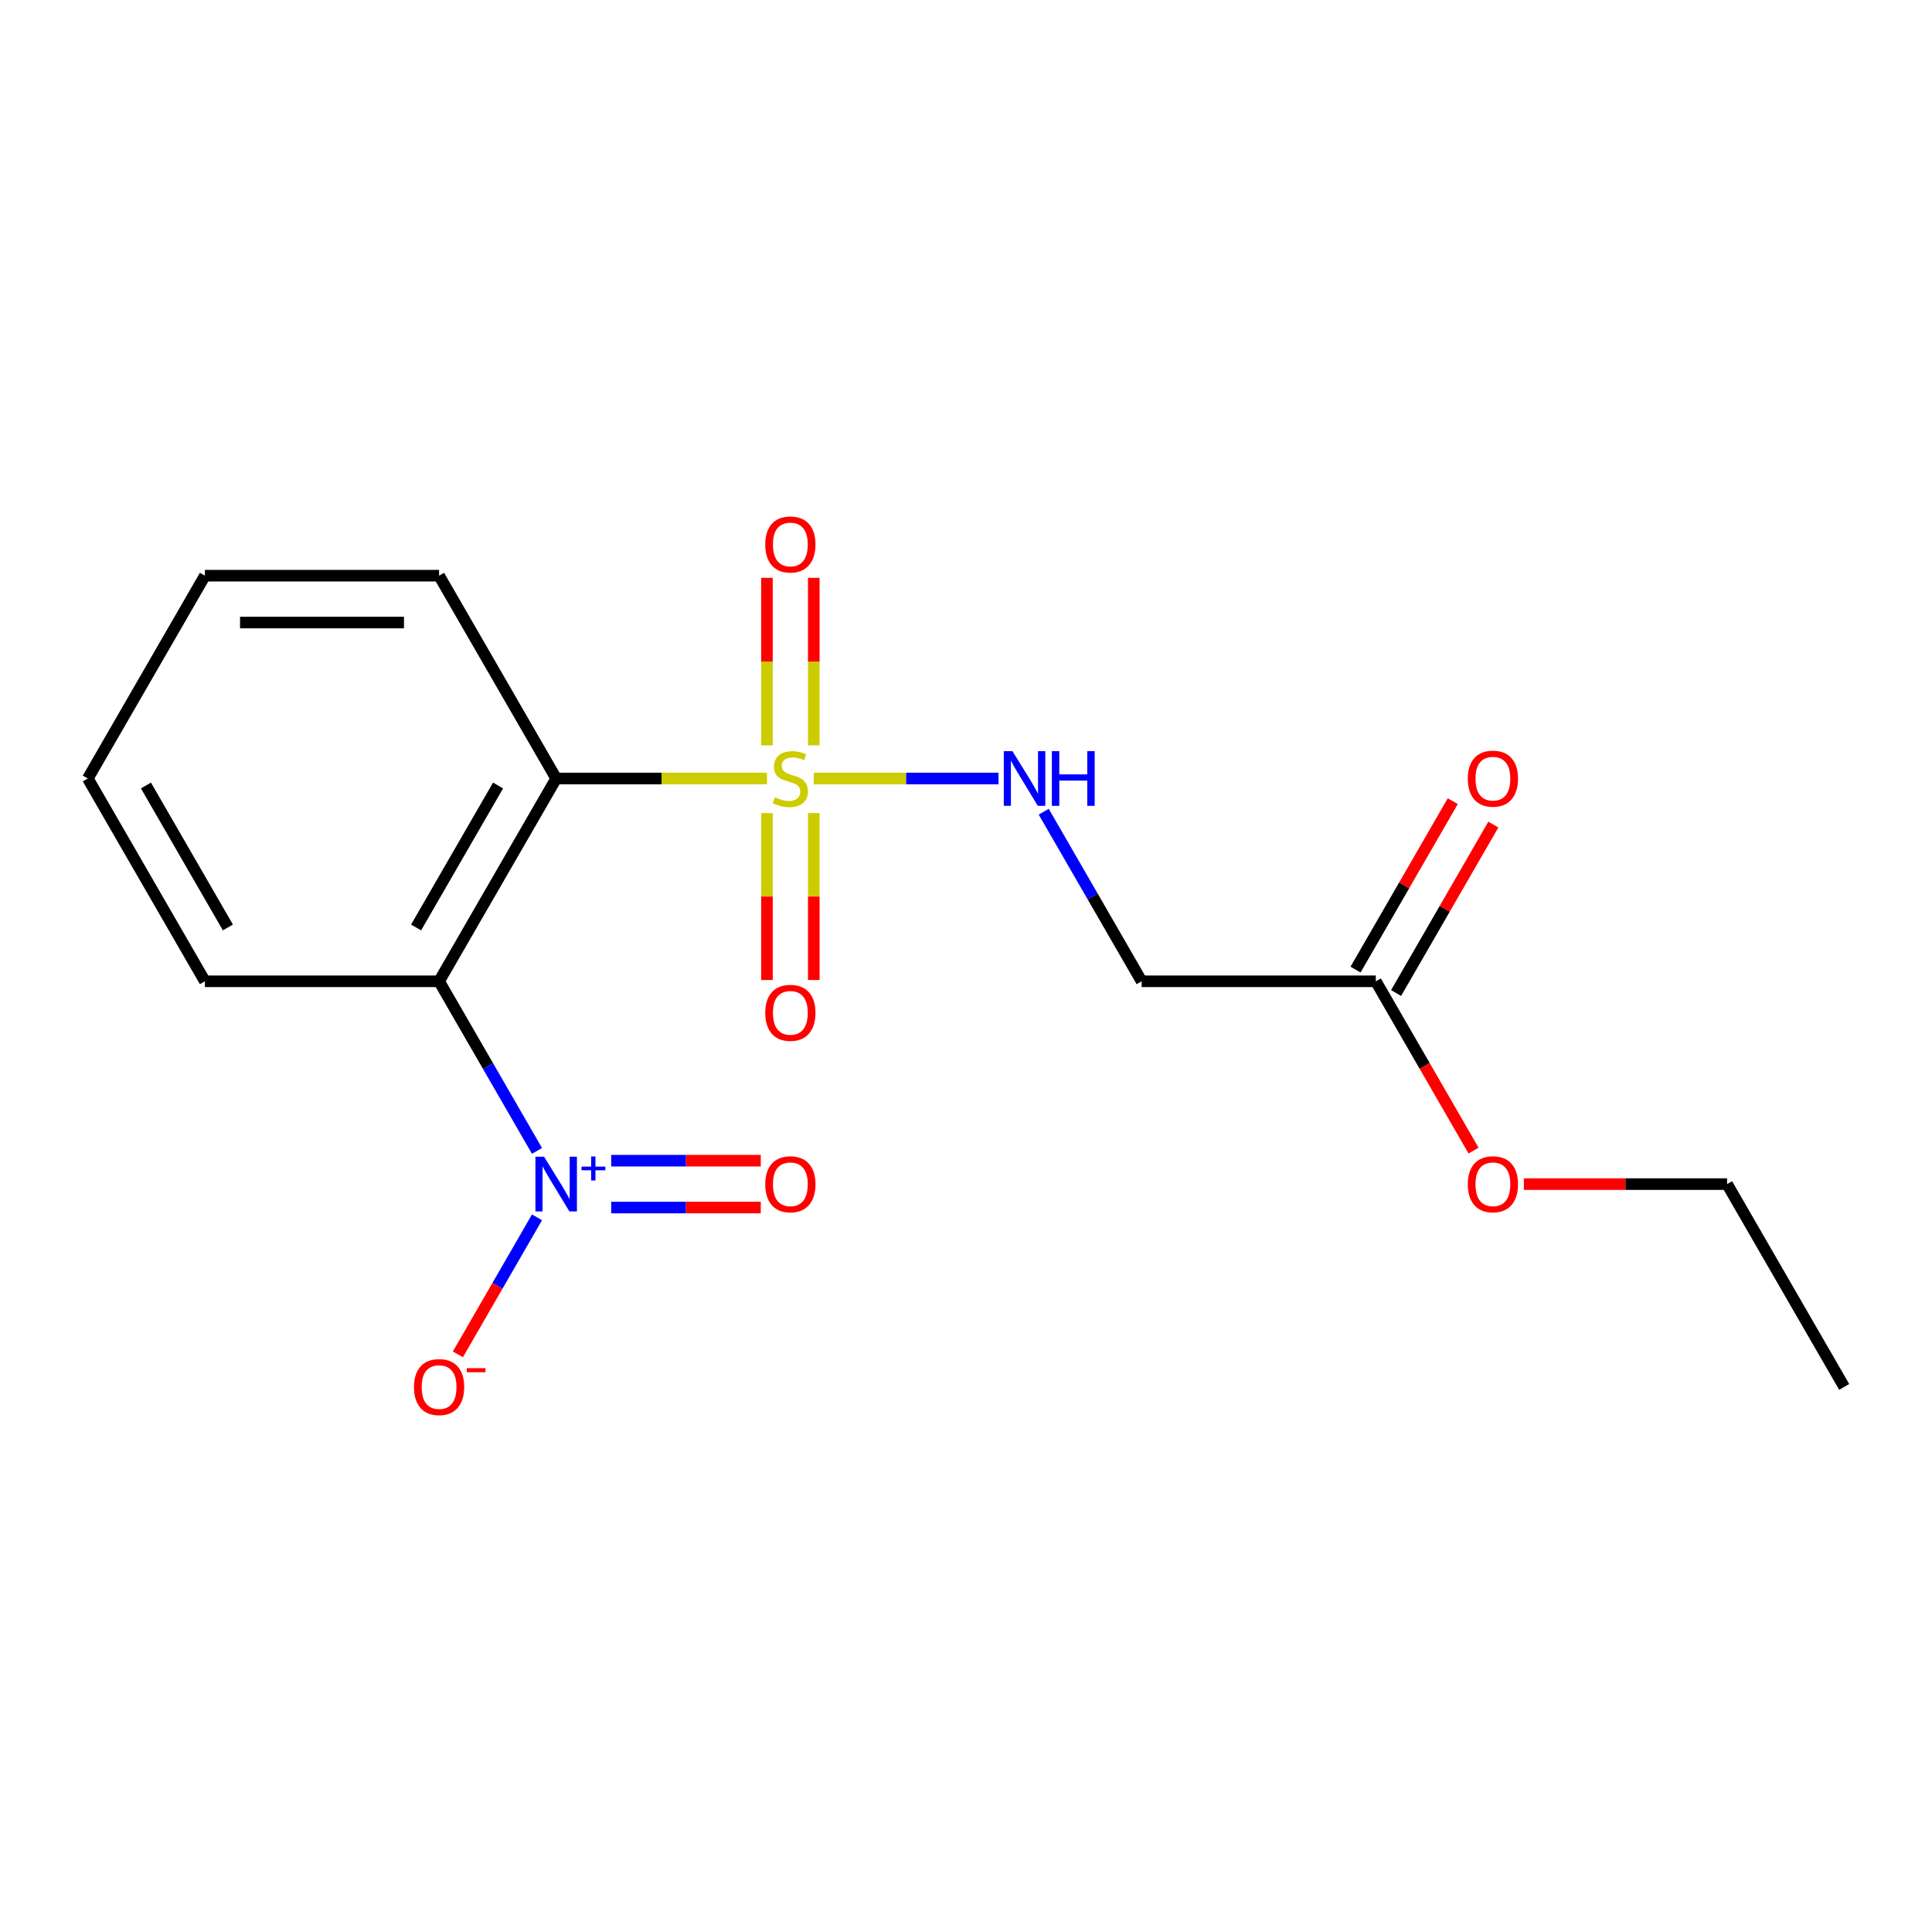 <?xml version='1.0' encoding='iso-8859-1'?>
<svg version='1.1' baseProfile='full'
              xmlns='http://www.w3.org/2000/svg'
                      xmlns:rdkit='http://www.rdkit.org/xml'
                      xmlns:xlink='http://www.w3.org/1999/xlink'
                  xml:space='preserve'
width='1000px' height='1000px' viewBox='0 0 1000 1000'>
<!-- END OF HEADER -->
<rect style='opacity:1.0;fill:#FFFFFF;stroke:none' width='1000' height='1000' x='0' y='0'> </rect>
<path class='bond-0' d='M 396.981,402.947 L 342.43,402.947' style='fill:none;fill-rule:evenodd;stroke:#CCCC00;stroke-width:6px;stroke-linecap:butt;stroke-linejoin:miter;stroke-opacity:1' />
<path class='bond-0' d='M 342.43,402.947 L 287.879,402.947' style='fill:none;fill-rule:evenodd;stroke:#000000;stroke-width:6px;stroke-linecap:butt;stroke-linejoin:miter;stroke-opacity:1' />
<path class='bond-3' d='M 421.201,402.947 L 469.018,402.947' style='fill:none;fill-rule:evenodd;stroke:#CCCC00;stroke-width:6px;stroke-linecap:butt;stroke-linejoin:miter;stroke-opacity:1' />
<path class='bond-3' d='M 469.018,402.947 L 516.835,402.947' style='fill:none;fill-rule:evenodd;stroke:#0000FF;stroke-width:6px;stroke-linecap:butt;stroke-linejoin:miter;stroke-opacity:1' />
<path class='bond-5' d='M 421.212,385.797 L 421.212,342.446' style='fill:none;fill-rule:evenodd;stroke:#CCCC00;stroke-width:6px;stroke-linecap:butt;stroke-linejoin:miter;stroke-opacity:1' />
<path class='bond-5' d='M 421.212,342.446 L 421.212,299.096' style='fill:none;fill-rule:evenodd;stroke:#FF0000;stroke-width:6px;stroke-linecap:butt;stroke-linejoin:miter;stroke-opacity:1' />
<path class='bond-5' d='M 396.97,385.797 L 396.97,342.446' style='fill:none;fill-rule:evenodd;stroke:#CCCC00;stroke-width:6px;stroke-linecap:butt;stroke-linejoin:miter;stroke-opacity:1' />
<path class='bond-5' d='M 396.97,342.446 L 396.97,299.096' style='fill:none;fill-rule:evenodd;stroke:#FF0000;stroke-width:6px;stroke-linecap:butt;stroke-linejoin:miter;stroke-opacity:1' />
<path class='bond-6' d='M 396.97,420.857 L 396.97,464.057' style='fill:none;fill-rule:evenodd;stroke:#CCCC00;stroke-width:6px;stroke-linecap:butt;stroke-linejoin:miter;stroke-opacity:1' />
<path class='bond-6' d='M 396.97,464.057 L 396.97,507.256' style='fill:none;fill-rule:evenodd;stroke:#FF0000;stroke-width:6px;stroke-linecap:butt;stroke-linejoin:miter;stroke-opacity:1' />
<path class='bond-6' d='M 421.212,420.857 L 421.212,464.057' style='fill:none;fill-rule:evenodd;stroke:#CCCC00;stroke-width:6px;stroke-linecap:butt;stroke-linejoin:miter;stroke-opacity:1' />
<path class='bond-6' d='M 421.212,464.057 L 421.212,507.256' style='fill:none;fill-rule:evenodd;stroke:#FF0000;stroke-width:6px;stroke-linecap:butt;stroke-linejoin:miter;stroke-opacity:1' />
<path class='bond-1' d='M 287.879,402.947 L 227.273,507.92' style='fill:none;fill-rule:evenodd;stroke:#000000;stroke-width:6px;stroke-linecap:butt;stroke-linejoin:miter;stroke-opacity:1' />
<path class='bond-1' d='M 257.793,406.572 L 215.369,480.053' style='fill:none;fill-rule:evenodd;stroke:#000000;stroke-width:6px;stroke-linecap:butt;stroke-linejoin:miter;stroke-opacity:1' />
<path class='bond-11' d='M 287.879,402.947 L 227.273,297.974' style='fill:none;fill-rule:evenodd;stroke:#000000;stroke-width:6px;stroke-linecap:butt;stroke-linejoin:miter;stroke-opacity:1' />
<path class='bond-2' d='M 227.273,507.92 L 252.613,551.811' style='fill:none;fill-rule:evenodd;stroke:#000000;stroke-width:6px;stroke-linecap:butt;stroke-linejoin:miter;stroke-opacity:1' />
<path class='bond-2' d='M 252.613,551.811 L 277.954,595.702' style='fill:none;fill-rule:evenodd;stroke:#0000FF;stroke-width:6px;stroke-linecap:butt;stroke-linejoin:miter;stroke-opacity:1' />
<path class='bond-12' d='M 227.273,507.92 L 106.061,507.92' style='fill:none;fill-rule:evenodd;stroke:#000000;stroke-width:6px;stroke-linecap:butt;stroke-linejoin:miter;stroke-opacity:1' />
<path class='bond-8' d='M 277.954,630.083 L 257.479,665.547' style='fill:none;fill-rule:evenodd;stroke:#0000FF;stroke-width:6px;stroke-linecap:butt;stroke-linejoin:miter;stroke-opacity:1' />
<path class='bond-8' d='M 257.479,665.547 L 237.003,701.011' style='fill:none;fill-rule:evenodd;stroke:#FF0000;stroke-width:6px;stroke-linecap:butt;stroke-linejoin:miter;stroke-opacity:1' />
<path class='bond-9' d='M 316.354,625.014 L 355.063,625.014' style='fill:none;fill-rule:evenodd;stroke:#0000FF;stroke-width:6px;stroke-linecap:butt;stroke-linejoin:miter;stroke-opacity:1' />
<path class='bond-9' d='M 355.063,625.014 L 393.772,625.014' style='fill:none;fill-rule:evenodd;stroke:#FF0000;stroke-width:6px;stroke-linecap:butt;stroke-linejoin:miter;stroke-opacity:1' />
<path class='bond-9' d='M 316.354,600.771 L 355.063,600.771' style='fill:none;fill-rule:evenodd;stroke:#0000FF;stroke-width:6px;stroke-linecap:butt;stroke-linejoin:miter;stroke-opacity:1' />
<path class='bond-9' d='M 355.063,600.771 L 393.772,600.771' style='fill:none;fill-rule:evenodd;stroke:#FF0000;stroke-width:6px;stroke-linecap:butt;stroke-linejoin:miter;stroke-opacity:1' />
<path class='bond-4' d='M 540.228,420.137 L 565.568,464.028' style='fill:none;fill-rule:evenodd;stroke:#0000FF;stroke-width:6px;stroke-linecap:butt;stroke-linejoin:miter;stroke-opacity:1' />
<path class='bond-4' d='M 565.568,464.028 L 590.909,507.92' style='fill:none;fill-rule:evenodd;stroke:#000000;stroke-width:6px;stroke-linecap:butt;stroke-linejoin:miter;stroke-opacity:1' />
<path class='bond-7' d='M 590.909,507.92 L 712.121,507.92' style='fill:none;fill-rule:evenodd;stroke:#000000;stroke-width:6px;stroke-linecap:butt;stroke-linejoin:miter;stroke-opacity:1' />
<path class='bond-10' d='M 722.618,513.98 L 747.786,470.389' style='fill:none;fill-rule:evenodd;stroke:#000000;stroke-width:6px;stroke-linecap:butt;stroke-linejoin:miter;stroke-opacity:1' />
<path class='bond-10' d='M 747.786,470.389 L 772.953,426.798' style='fill:none;fill-rule:evenodd;stroke:#FF0000;stroke-width:6px;stroke-linecap:butt;stroke-linejoin:miter;stroke-opacity:1' />
<path class='bond-10' d='M 701.624,501.859 L 726.791,458.268' style='fill:none;fill-rule:evenodd;stroke:#000000;stroke-width:6px;stroke-linecap:butt;stroke-linejoin:miter;stroke-opacity:1' />
<path class='bond-10' d='M 726.791,458.268 L 751.959,414.677' style='fill:none;fill-rule:evenodd;stroke:#FF0000;stroke-width:6px;stroke-linecap:butt;stroke-linejoin:miter;stroke-opacity:1' />
<path class='bond-13' d='M 712.121,507.92 L 737.416,551.731' style='fill:none;fill-rule:evenodd;stroke:#000000;stroke-width:6px;stroke-linecap:butt;stroke-linejoin:miter;stroke-opacity:1' />
<path class='bond-13' d='M 737.416,551.731 L 762.71,595.542' style='fill:none;fill-rule:evenodd;stroke:#FF0000;stroke-width:6px;stroke-linecap:butt;stroke-linejoin:miter;stroke-opacity:1' />
<path class='bond-15' d='M 227.273,297.974 L 106.061,297.974' style='fill:none;fill-rule:evenodd;stroke:#000000;stroke-width:6px;stroke-linecap:butt;stroke-linejoin:miter;stroke-opacity:1' />
<path class='bond-15' d='M 209.091,322.217 L 124.242,322.217' style='fill:none;fill-rule:evenodd;stroke:#000000;stroke-width:6px;stroke-linecap:butt;stroke-linejoin:miter;stroke-opacity:1' />
<path class='bond-18' d='M 106.061,507.92 L 45.455,402.947' style='fill:none;fill-rule:evenodd;stroke:#000000;stroke-width:6px;stroke-linecap:butt;stroke-linejoin:miter;stroke-opacity:1' />
<path class='bond-18' d='M 117.964,480.053 L 75.54,406.572' style='fill:none;fill-rule:evenodd;stroke:#000000;stroke-width:6px;stroke-linecap:butt;stroke-linejoin:miter;stroke-opacity:1' />
<path class='bond-14' d='M 788.758,612.892 L 841.348,612.892' style='fill:none;fill-rule:evenodd;stroke:#FF0000;stroke-width:6px;stroke-linecap:butt;stroke-linejoin:miter;stroke-opacity:1' />
<path class='bond-14' d='M 841.348,612.892 L 893.939,612.892' style='fill:none;fill-rule:evenodd;stroke:#000000;stroke-width:6px;stroke-linecap:butt;stroke-linejoin:miter;stroke-opacity:1' />
<path class='bond-17' d='M 893.939,612.892 L 954.545,717.865' style='fill:none;fill-rule:evenodd;stroke:#000000;stroke-width:6px;stroke-linecap:butt;stroke-linejoin:miter;stroke-opacity:1' />
<path class='bond-16' d='M 106.061,297.974 L 45.455,402.947' style='fill:none;fill-rule:evenodd;stroke:#000000;stroke-width:6px;stroke-linecap:butt;stroke-linejoin:miter;stroke-opacity:1' />
<path  class='atom-0' d='M 401.091 412.667
Q 401.411 412.787, 402.731 413.347
Q 404.051 413.907, 405.491 414.267
Q 406.971 414.587, 408.411 414.587
Q 411.091 414.587, 412.651 413.307
Q 414.211 411.987, 414.211 409.707
Q 414.211 408.147, 413.411 407.187
Q 412.651 406.227, 411.451 405.707
Q 410.251 405.187, 408.251 404.587
Q 405.731 403.827, 404.211 403.107
Q 402.731 402.387, 401.651 400.867
Q 400.611 399.347, 400.611 396.787
Q 400.611 393.227, 403.011 391.027
Q 405.451 388.827, 410.251 388.827
Q 413.531 388.827, 417.251 390.387
L 416.331 393.467
Q 412.931 392.067, 410.371 392.067
Q 407.611 392.067, 406.091 393.227
Q 404.571 394.347, 404.611 396.307
Q 404.611 397.827, 405.371 398.747
Q 406.171 399.667, 407.291 400.187
Q 408.451 400.707, 410.371 401.307
Q 412.931 402.107, 414.451 402.907
Q 415.971 403.707, 417.051 405.347
Q 418.171 406.947, 418.171 409.707
Q 418.171 413.627, 415.531 415.747
Q 412.931 417.827, 408.571 417.827
Q 406.051 417.827, 404.131 417.267
Q 402.251 416.747, 400.011 415.827
L 401.091 412.667
' fill='#CCCC00'/>
<path  class='atom-3' d='M 281.619 598.732
L 290.899 613.732
Q 291.819 615.212, 293.299 617.892
Q 294.779 620.572, 294.859 620.732
L 294.859 598.732
L 298.619 598.732
L 298.619 627.052
L 294.739 627.052
L 284.779 610.652
Q 283.619 608.732, 282.379 606.532
Q 281.179 604.332, 280.819 603.652
L 280.819 627.052
L 277.139 627.052
L 277.139 598.732
L 281.619 598.732
' fill='#0000FF'/>
<path  class='atom-3' d='M 300.995 603.837
L 305.984 603.837
L 305.984 598.584
L 308.202 598.584
L 308.202 603.837
L 313.324 603.837
L 313.324 605.738
L 308.202 605.738
L 308.202 611.018
L 305.984 611.018
L 305.984 605.738
L 300.995 605.738
L 300.995 603.837
' fill='#0000FF'/>
<path  class='atom-4' d='M 524.043 388.787
L 533.323 403.787
Q 534.243 405.267, 535.723 407.947
Q 537.203 410.627, 537.283 410.787
L 537.283 388.787
L 541.043 388.787
L 541.043 417.107
L 537.163 417.107
L 527.203 400.707
Q 526.043 398.787, 524.803 396.587
Q 523.603 394.387, 523.243 393.707
L 523.243 417.107
L 519.563 417.107
L 519.563 388.787
L 524.043 388.787
' fill='#0000FF'/>
<path  class='atom-4' d='M 544.443 388.787
L 548.283 388.787
L 548.283 400.827
L 562.763 400.827
L 562.763 388.787
L 566.603 388.787
L 566.603 417.107
L 562.763 417.107
L 562.763 404.027
L 548.283 404.027
L 548.283 417.107
L 544.443 417.107
L 544.443 388.787
' fill='#0000FF'/>
<path  class='atom-6' d='M 396.091 281.815
Q 396.091 275.015, 399.451 271.215
Q 402.811 267.415, 409.091 267.415
Q 415.371 267.415, 418.731 271.215
Q 422.091 275.015, 422.091 281.815
Q 422.091 288.695, 418.691 292.615
Q 415.291 296.495, 409.091 296.495
Q 402.851 296.495, 399.451 292.615
Q 396.091 288.735, 396.091 281.815
M 409.091 293.295
Q 413.411 293.295, 415.731 290.415
Q 418.091 287.495, 418.091 281.815
Q 418.091 276.255, 415.731 273.455
Q 413.411 270.615, 409.091 270.615
Q 404.771 270.615, 402.411 273.415
Q 400.091 276.215, 400.091 281.815
Q 400.091 287.535, 402.411 290.415
Q 404.771 293.295, 409.091 293.295
' fill='#FF0000'/>
<path  class='atom-7' d='M 396.091 524.239
Q 396.091 517.439, 399.451 513.639
Q 402.811 509.839, 409.091 509.839
Q 415.371 509.839, 418.731 513.639
Q 422.091 517.439, 422.091 524.239
Q 422.091 531.119, 418.691 535.039
Q 415.291 538.919, 409.091 538.919
Q 402.851 538.919, 399.451 535.039
Q 396.091 531.159, 396.091 524.239
M 409.091 535.719
Q 413.411 535.719, 415.731 532.839
Q 418.091 529.919, 418.091 524.239
Q 418.091 518.679, 415.731 515.879
Q 413.411 513.039, 409.091 513.039
Q 404.771 513.039, 402.411 515.839
Q 400.091 518.639, 400.091 524.239
Q 400.091 529.959, 402.411 532.839
Q 404.771 535.719, 409.091 535.719
' fill='#FF0000'/>
<path  class='atom-9' d='M 214.273 717.945
Q 214.273 711.145, 217.633 707.345
Q 220.993 703.545, 227.273 703.545
Q 233.553 703.545, 236.913 707.345
Q 240.273 711.145, 240.273 717.945
Q 240.273 724.825, 236.873 728.745
Q 233.473 732.625, 227.273 732.625
Q 221.033 732.625, 217.633 728.745
Q 214.273 724.865, 214.273 717.945
M 227.273 729.425
Q 231.593 729.425, 233.913 726.545
Q 236.273 723.625, 236.273 717.945
Q 236.273 712.385, 233.913 709.585
Q 231.593 706.745, 227.273 706.745
Q 222.953 706.745, 220.593 709.545
Q 218.273 712.345, 218.273 717.945
Q 218.273 723.665, 220.593 726.545
Q 222.953 729.425, 227.273 729.425
' fill='#FF0000'/>
<path  class='atom-9' d='M 241.593 708.168
L 251.282 708.168
L 251.282 710.28
L 241.593 710.28
L 241.593 708.168
' fill='#FF0000'/>
<path  class='atom-10' d='M 396.091 612.972
Q 396.091 606.172, 399.451 602.372
Q 402.811 598.572, 409.091 598.572
Q 415.371 598.572, 418.731 602.372
Q 422.091 606.172, 422.091 612.972
Q 422.091 619.852, 418.691 623.772
Q 415.291 627.652, 409.091 627.652
Q 402.851 627.652, 399.451 623.772
Q 396.091 619.892, 396.091 612.972
M 409.091 624.452
Q 413.411 624.452, 415.731 621.572
Q 418.091 618.652, 418.091 612.972
Q 418.091 607.412, 415.731 604.612
Q 413.411 601.772, 409.091 601.772
Q 404.771 601.772, 402.411 604.572
Q 400.091 607.372, 400.091 612.972
Q 400.091 618.692, 402.411 621.572
Q 404.771 624.452, 409.091 624.452
' fill='#FF0000'/>
<path  class='atom-11' d='M 759.727 403.027
Q 759.727 396.227, 763.087 392.427
Q 766.447 388.627, 772.727 388.627
Q 779.007 388.627, 782.367 392.427
Q 785.727 396.227, 785.727 403.027
Q 785.727 409.907, 782.327 413.827
Q 778.927 417.707, 772.727 417.707
Q 766.487 417.707, 763.087 413.827
Q 759.727 409.947, 759.727 403.027
M 772.727 414.507
Q 777.047 414.507, 779.367 411.627
Q 781.727 408.707, 781.727 403.027
Q 781.727 397.467, 779.367 394.667
Q 777.047 391.827, 772.727 391.827
Q 768.407 391.827, 766.047 394.627
Q 763.727 397.427, 763.727 403.027
Q 763.727 408.747, 766.047 411.627
Q 768.407 414.507, 772.727 414.507
' fill='#FF0000'/>
<path  class='atom-14' d='M 759.727 612.972
Q 759.727 606.172, 763.087 602.372
Q 766.447 598.572, 772.727 598.572
Q 779.007 598.572, 782.367 602.372
Q 785.727 606.172, 785.727 612.972
Q 785.727 619.852, 782.327 623.772
Q 778.927 627.652, 772.727 627.652
Q 766.487 627.652, 763.087 623.772
Q 759.727 619.892, 759.727 612.972
M 772.727 624.452
Q 777.047 624.452, 779.367 621.572
Q 781.727 618.652, 781.727 612.972
Q 781.727 607.412, 779.367 604.612
Q 777.047 601.772, 772.727 601.772
Q 768.407 601.772, 766.047 604.572
Q 763.727 607.372, 763.727 612.972
Q 763.727 618.692, 766.047 621.572
Q 768.407 624.452, 772.727 624.452
' fill='#FF0000'/>
</svg>
